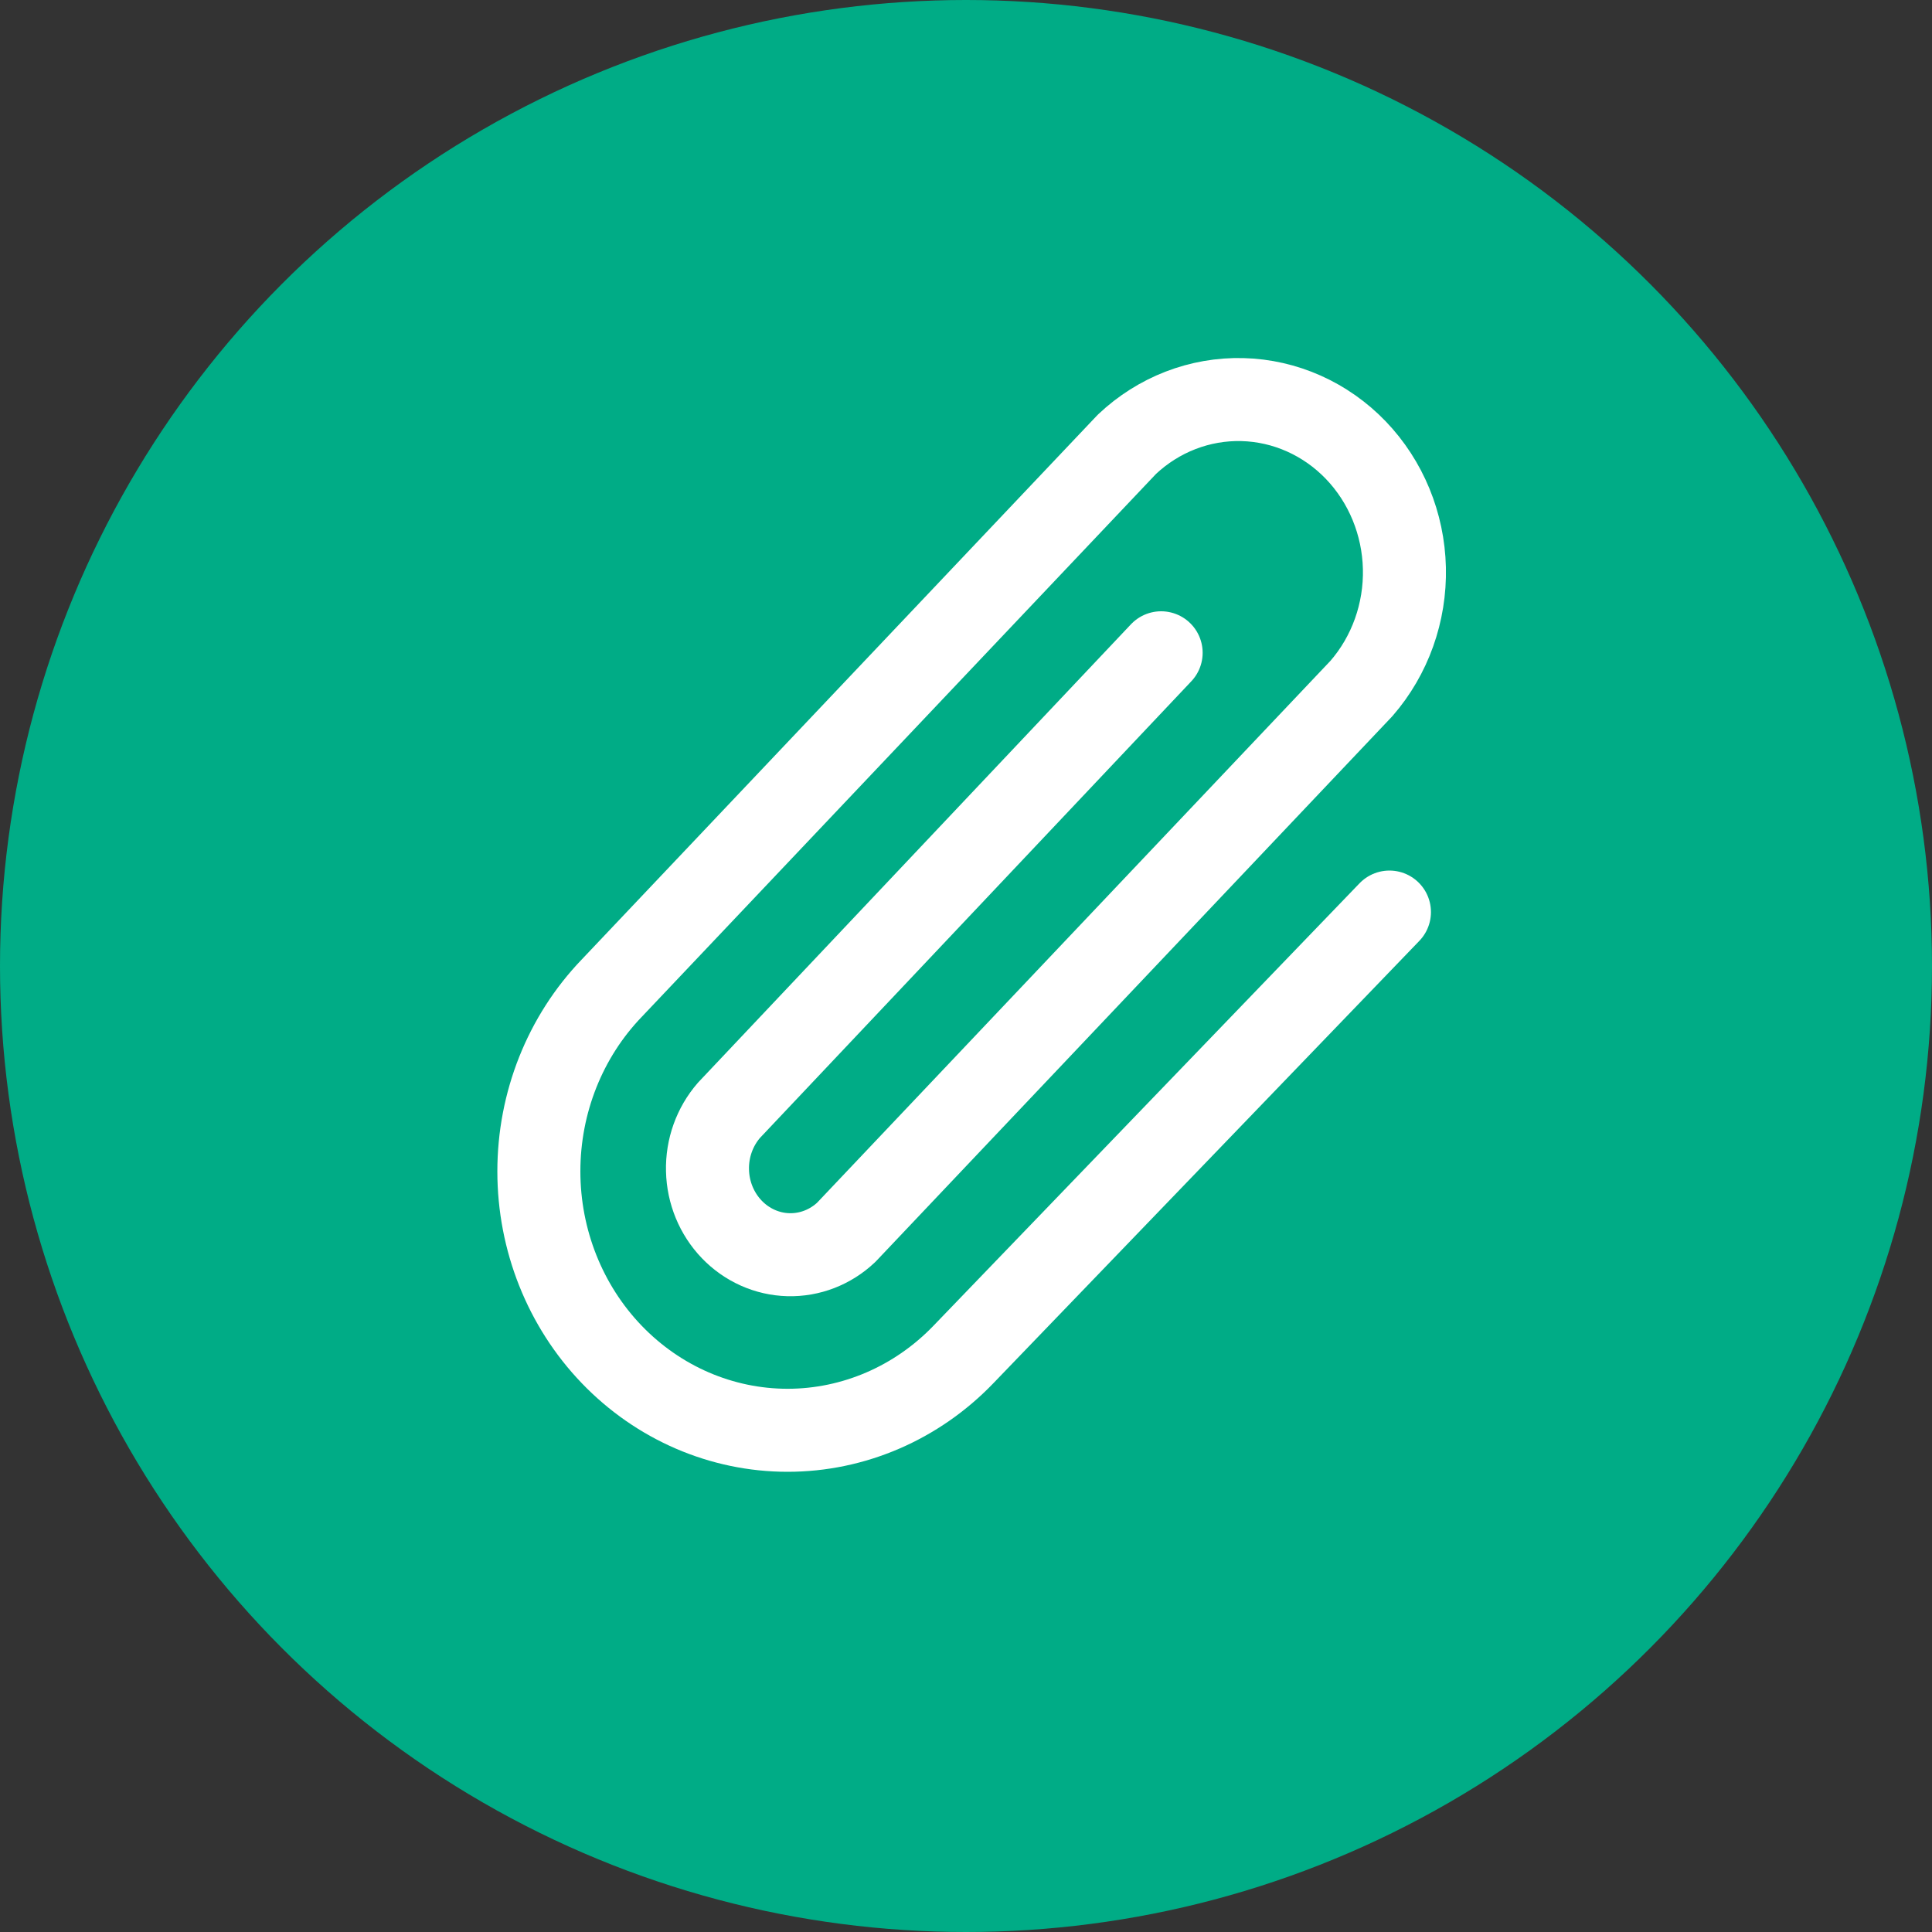 <svg width="35" height="35" viewBox="0 0 35 35" fill="none" xmlns="http://www.w3.org/2000/svg">
<rect x="0" y="0" width="35" height="35" fill="#333333" stroke="none"/>
<circle cx="17.5" cy="17.5" r="17.5" fill="#00AC86"/>
<g clip-path="url(#clip0_10115_11057)">
<path d="M21.035 11.826L13.206 20.114C12.947 20.412 12.807 20.802 12.817 21.204C12.826 21.605 12.984 21.988 13.257 22.272C13.53 22.556 13.897 22.72 14.283 22.73C14.669 22.74 15.044 22.595 15.33 22.325L24.664 12.472C25.182 11.876 25.461 11.096 25.442 10.292C25.423 9.489 25.108 8.724 24.562 8.155C24.016 7.587 23.281 7.259 22.509 7.239C21.737 7.219 20.987 7.509 20.415 8.049L11.082 17.902C10.236 18.782 9.762 19.975 9.762 21.22C9.762 22.464 10.236 23.657 11.082 24.537C11.927 25.416 13.073 25.911 14.268 25.911C15.463 25.911 16.609 25.416 17.454 24.537L25.171 16.523" stroke="white" stroke-width="1.504" stroke-linecap="round" stroke-linejoin="round"/>
</g>
<defs>
<clipPath id="clip0_10115_11057">
<rect width="24.062" height="25.049" fill="white" transform="translate(5.996 4)"/>
</clipPath>
</defs>
</svg>
